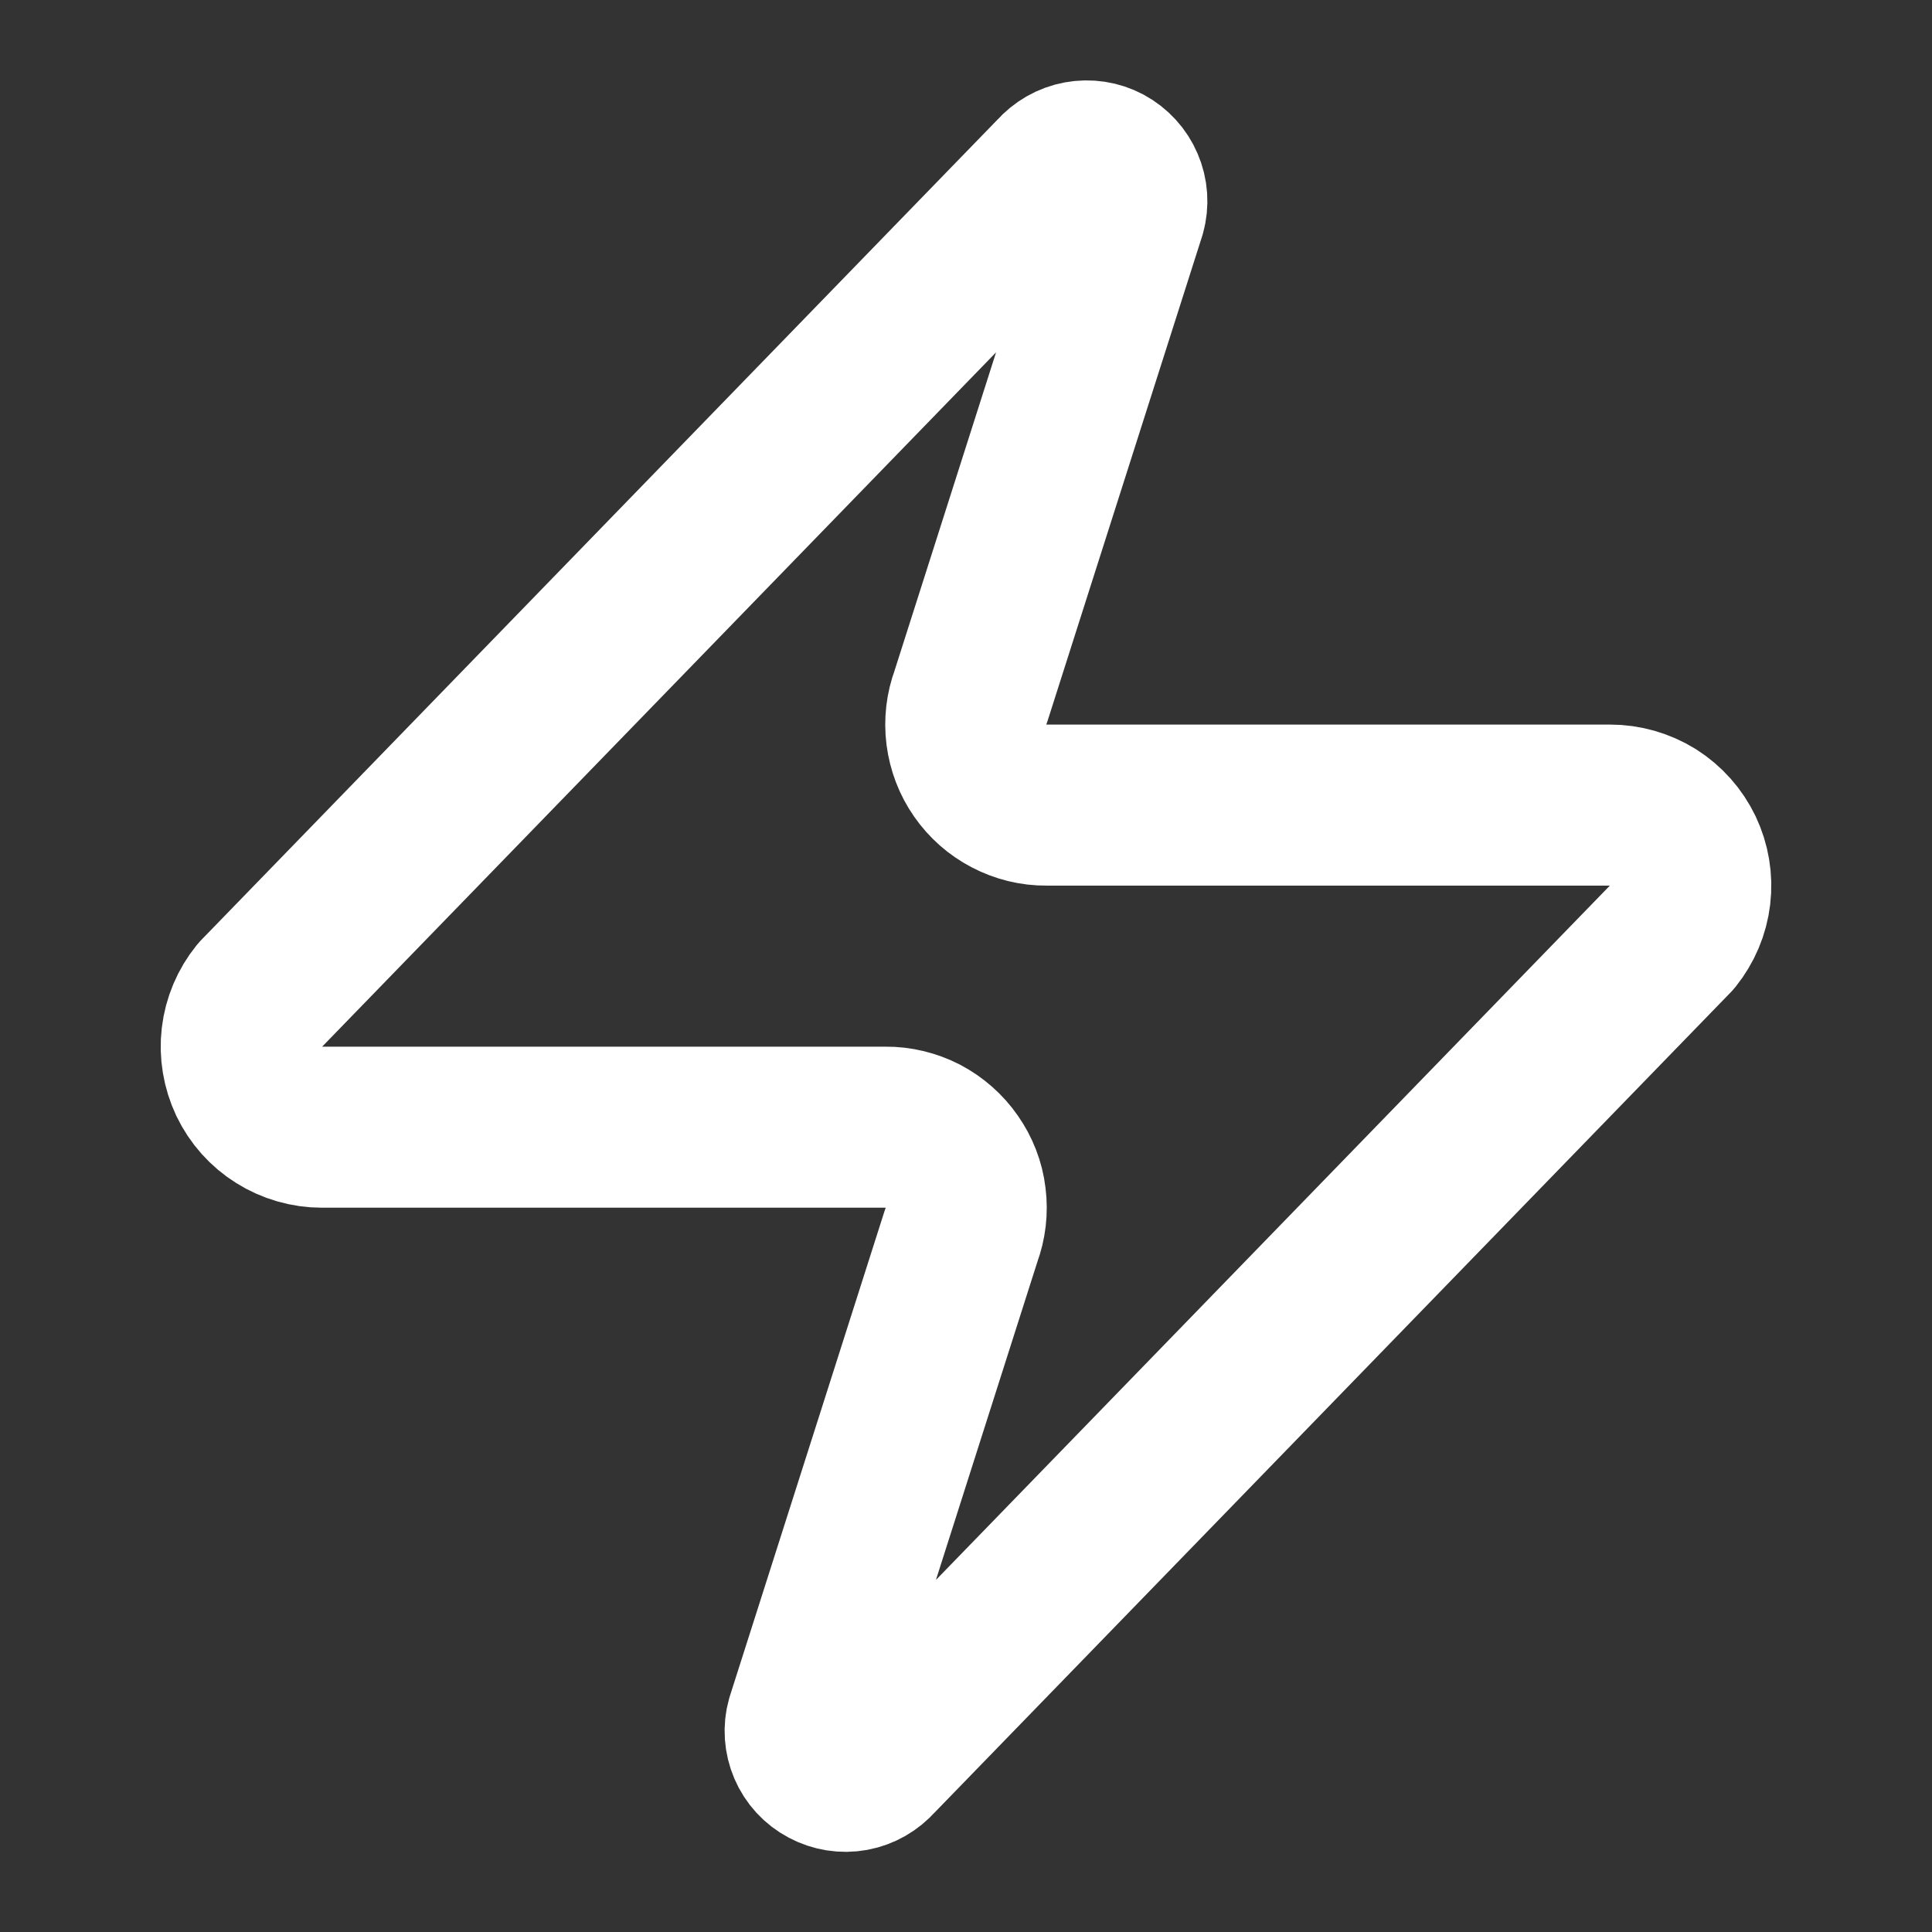 <svg width="14" height="14" viewBox="0 0 14 14" fill="none" xmlns="http://www.w3.org/2000/svg">
<rect x="0" y="0" width="14" height="14" fill="#333333" stroke="none"/>
<path d="M2.333 8.168C2.223 8.168 2.115 8.137 2.021 8.078C1.928 8.02 1.853 7.936 1.805 7.836C1.758 7.736 1.739 7.625 1.752 7.516C1.765 7.406 1.809 7.302 1.878 7.217L7.653 1.267C7.697 1.217 7.756 1.183 7.821 1.171C7.886 1.159 7.953 1.169 8.011 1.2C8.07 1.232 8.116 1.282 8.142 1.343C8.168 1.403 8.173 1.471 8.155 1.535L7.035 5.047C7.002 5.135 6.991 5.23 7.003 5.324C7.015 5.417 7.049 5.507 7.103 5.584C7.157 5.662 7.229 5.725 7.312 5.768C7.396 5.812 7.489 5.835 7.583 5.834H11.667C11.777 5.834 11.885 5.865 11.979 5.923C12.072 5.982 12.147 6.066 12.195 6.166C12.242 6.265 12.261 6.376 12.248 6.486C12.235 6.596 12.191 6.699 12.122 6.785L6.347 12.735C6.303 12.785 6.244 12.819 6.179 12.831C6.114 12.843 6.047 12.832 5.989 12.801C5.93 12.77 5.884 12.72 5.858 12.659C5.832 12.598 5.827 12.53 5.845 12.467L6.965 8.955C6.998 8.867 7.009 8.772 6.997 8.678C6.986 8.584 6.951 8.495 6.897 8.418C6.843 8.34 6.771 8.277 6.688 8.233C6.604 8.19 6.511 8.167 6.417 8.168H2.333Z" stroke="white" stroke-width="1.167" stroke-linecap="round" stroke-linejoin="round"/>
</svg>
